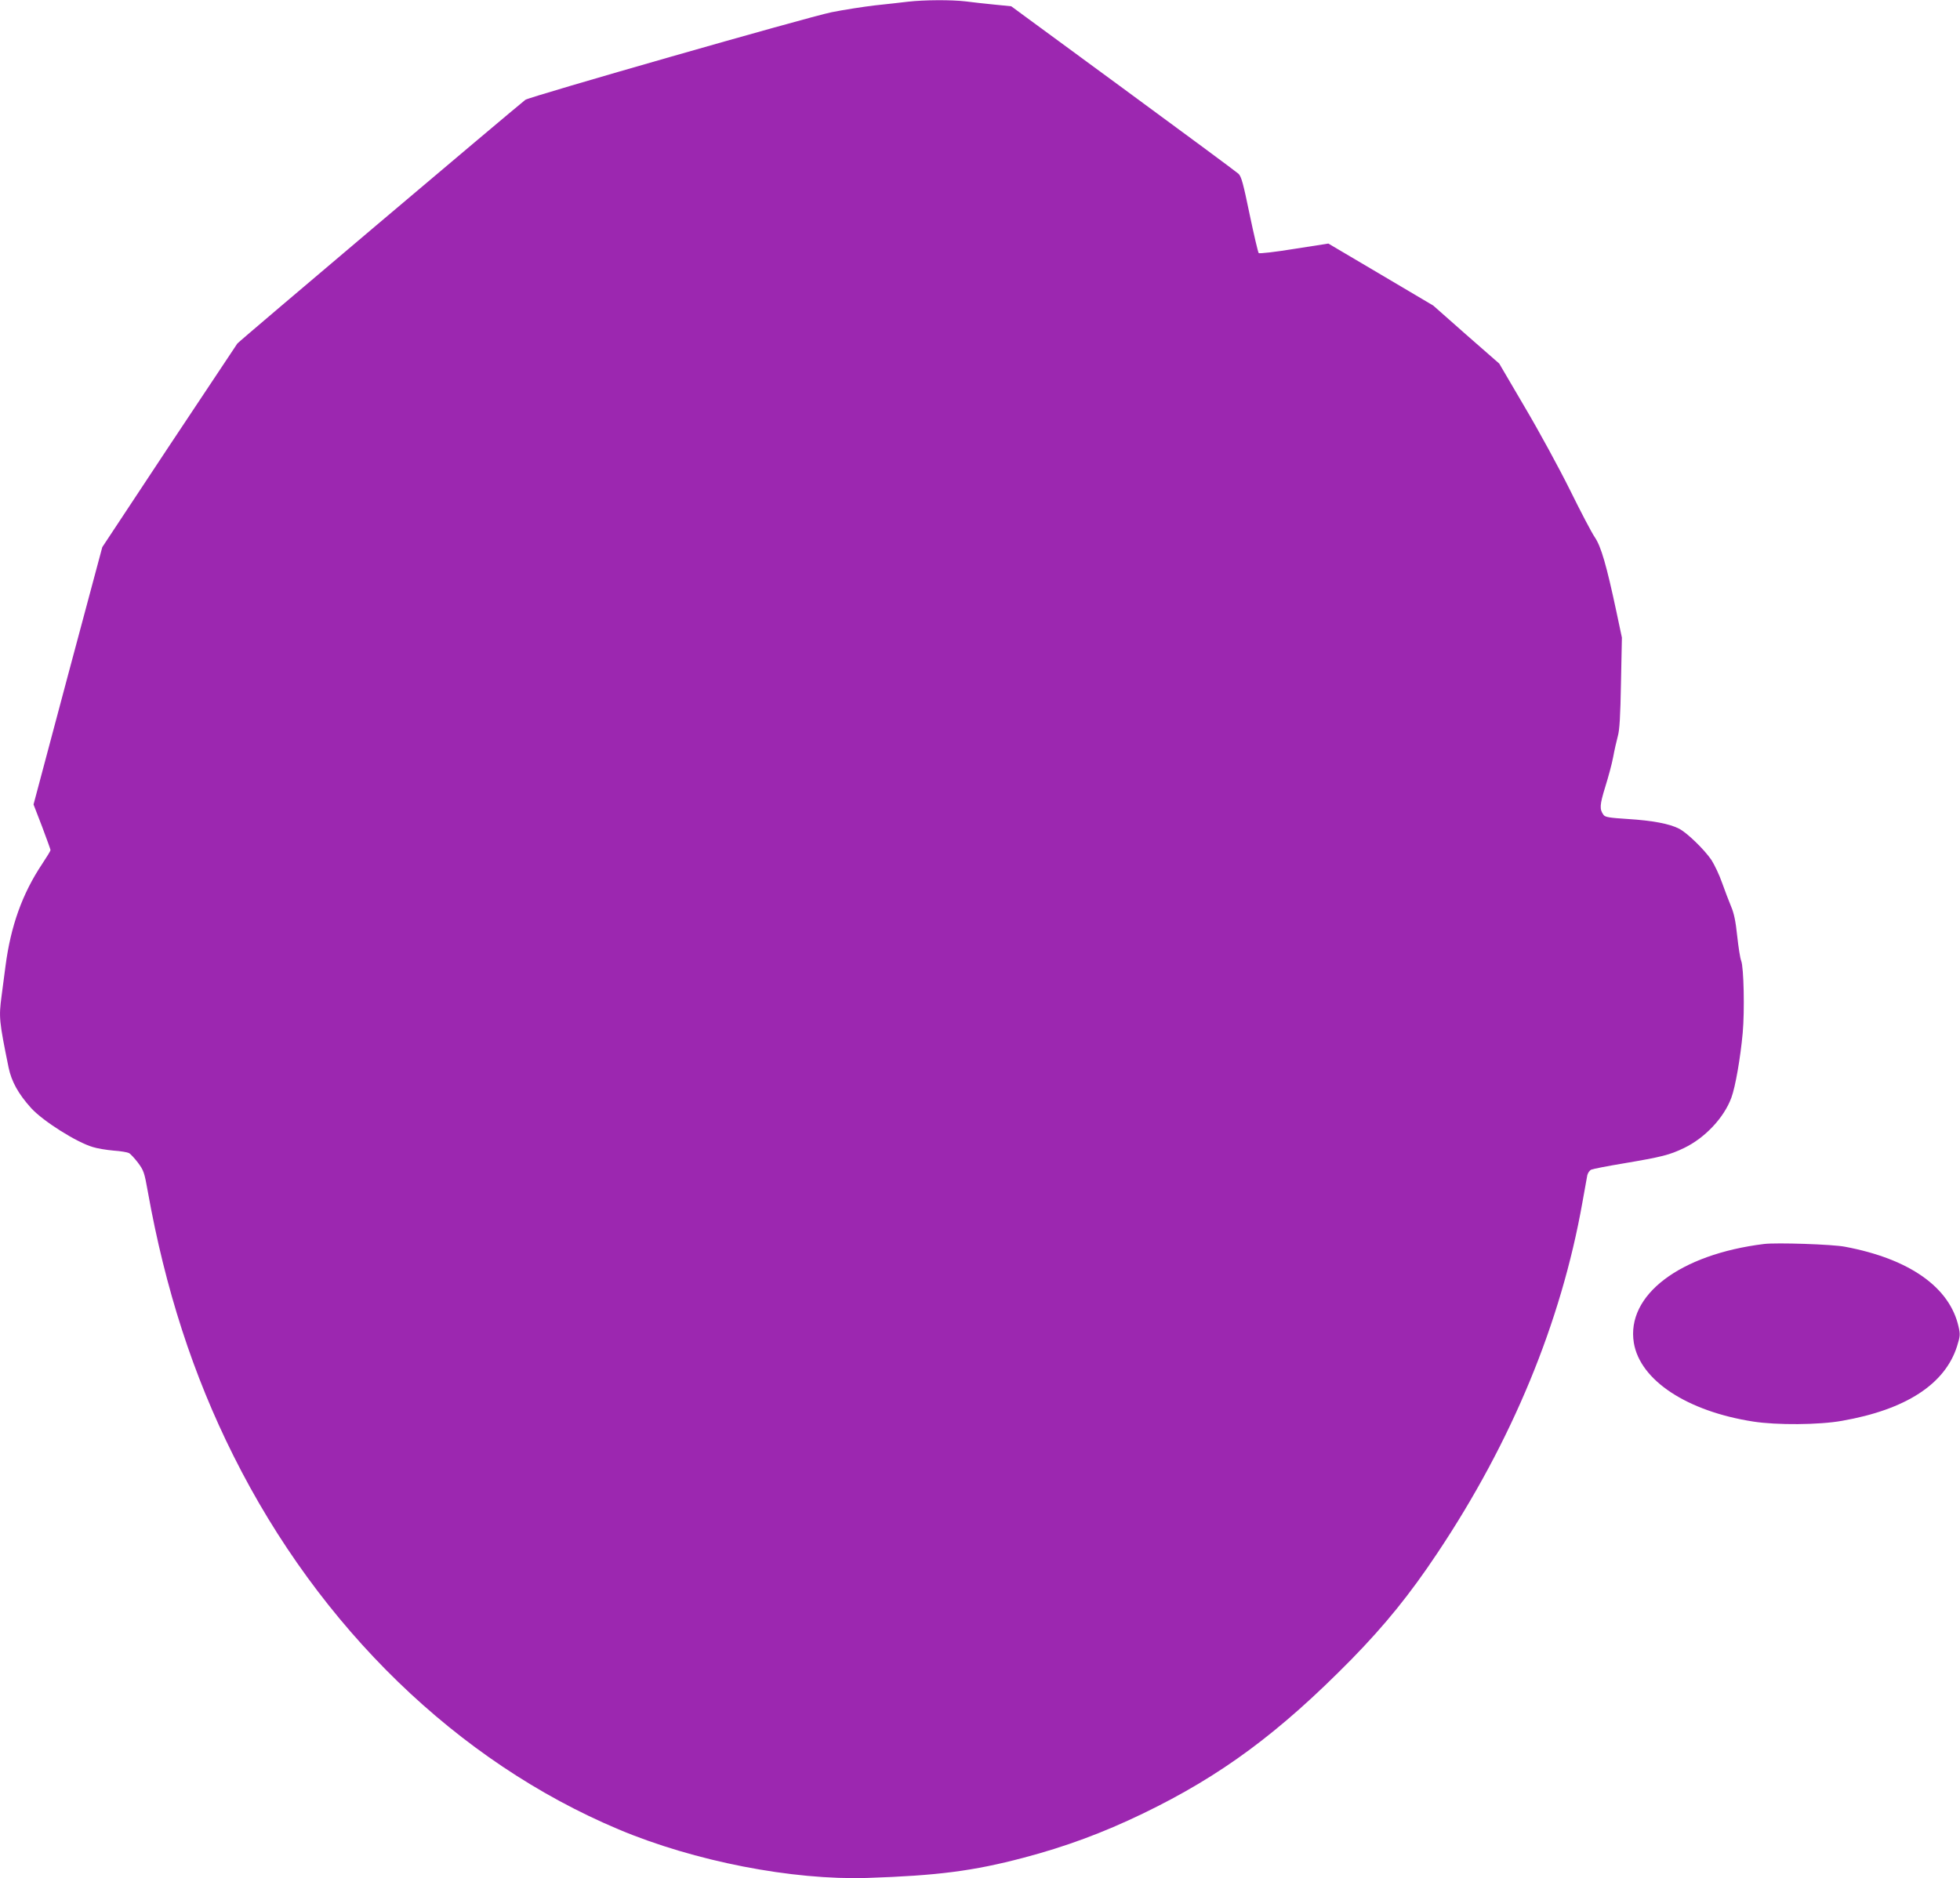 <?xml version="1.0" standalone="no"?>
<!DOCTYPE svg PUBLIC "-//W3C//DTD SVG 20010904//EN"
 "http://www.w3.org/TR/2001/REC-SVG-20010904/DTD/svg10.dtd">
<svg version="1.0" xmlns="http://www.w3.org/2000/svg"
 width="1280pt" height="1227pt" viewBox="0 0 1280 1227"
 preserveAspectRatio="xMidYMid meet">
<g transform="translate(0,1227) scale(0.1,-0.1)"
fill="#9c27b0" stroke="none">
<path d="M5930 12259 c-41 -5 -138 -16 -215 -24 -77 -9 -205 -29 -285 -45
-157 -32 -1973 -552 -1999 -572 -92 -73 -1870 -1577 -1881 -1592 -8 -12 -210
-315 -449 -675 l-433 -655 -225 -840 -224 -841 56 -145 c30 -80 55 -149 55
-153 0 -5 -25 -46 -55 -91 -130 -195 -205 -406 -239 -666 -9 -69 -21 -158 -26
-198 -18 -137 -16 -161 46 -465 19 -92 64 -173 148 -266 78 -85 296 -223 403
-254 28 -9 89 -19 135 -23 46 -3 91 -11 100 -16 10 -5 36 -33 59 -63 37 -50
42 -63 64 -187 114 -638 296 -1201 560 -1728 561 -1123 1464 -1998 2515 -2440
494 -208 1133 -333 1626 -317 455 15 690 45 1019 132 273 72 517 162 780 289
511 247 889 527 1361 1007 219 224 382 425 561 694 487 729 808 1507 947 2290
15 83 29 163 32 178 4 16 15 32 27 37 12 5 105 23 207 40 254 43 302 55 398
101 137 66 261 198 309 329 26 70 59 259 74 423 13 146 7 428 -10 471 -7 17
-18 89 -26 162 -10 96 -21 149 -40 193 -14 34 -41 104 -59 155 -18 52 -50 118
-69 148 -46 68 -160 179 -212 205 -62 32 -173 53 -333 63 -123 8 -149 12 -160
27 -27 37 -25 65 11 182 20 64 44 152 52 196 8 44 22 105 30 135 12 41 17 130
21 350 l6 295 -36 170 c-65 305 -100 424 -140 484 -21 30 -94 170 -163 310
-70 141 -202 384 -295 541 l-167 285 -216 189 -215 190 -343 203 -342 202
-224 -35 c-123 -20 -227 -32 -231 -27 -4 4 -31 118 -59 252 -42 203 -54 248
-73 266 -13 12 -352 263 -754 558 l-730 536 -110 11 c-60 6 -145 15 -188 21
-94 11 -271 10 -376 -2z"/>
<path d="M11520 4144 c-550 -68 -901 -334 -850 -646 41 -245 348 -447 780
-514 154 -24 431 -22 580 5 417 73 673 240 751 488 20 64 21 77 10 125 -57
259 -321 445 -742 524 -81 16 -448 28 -529 18z"/>
</g>
</svg>

